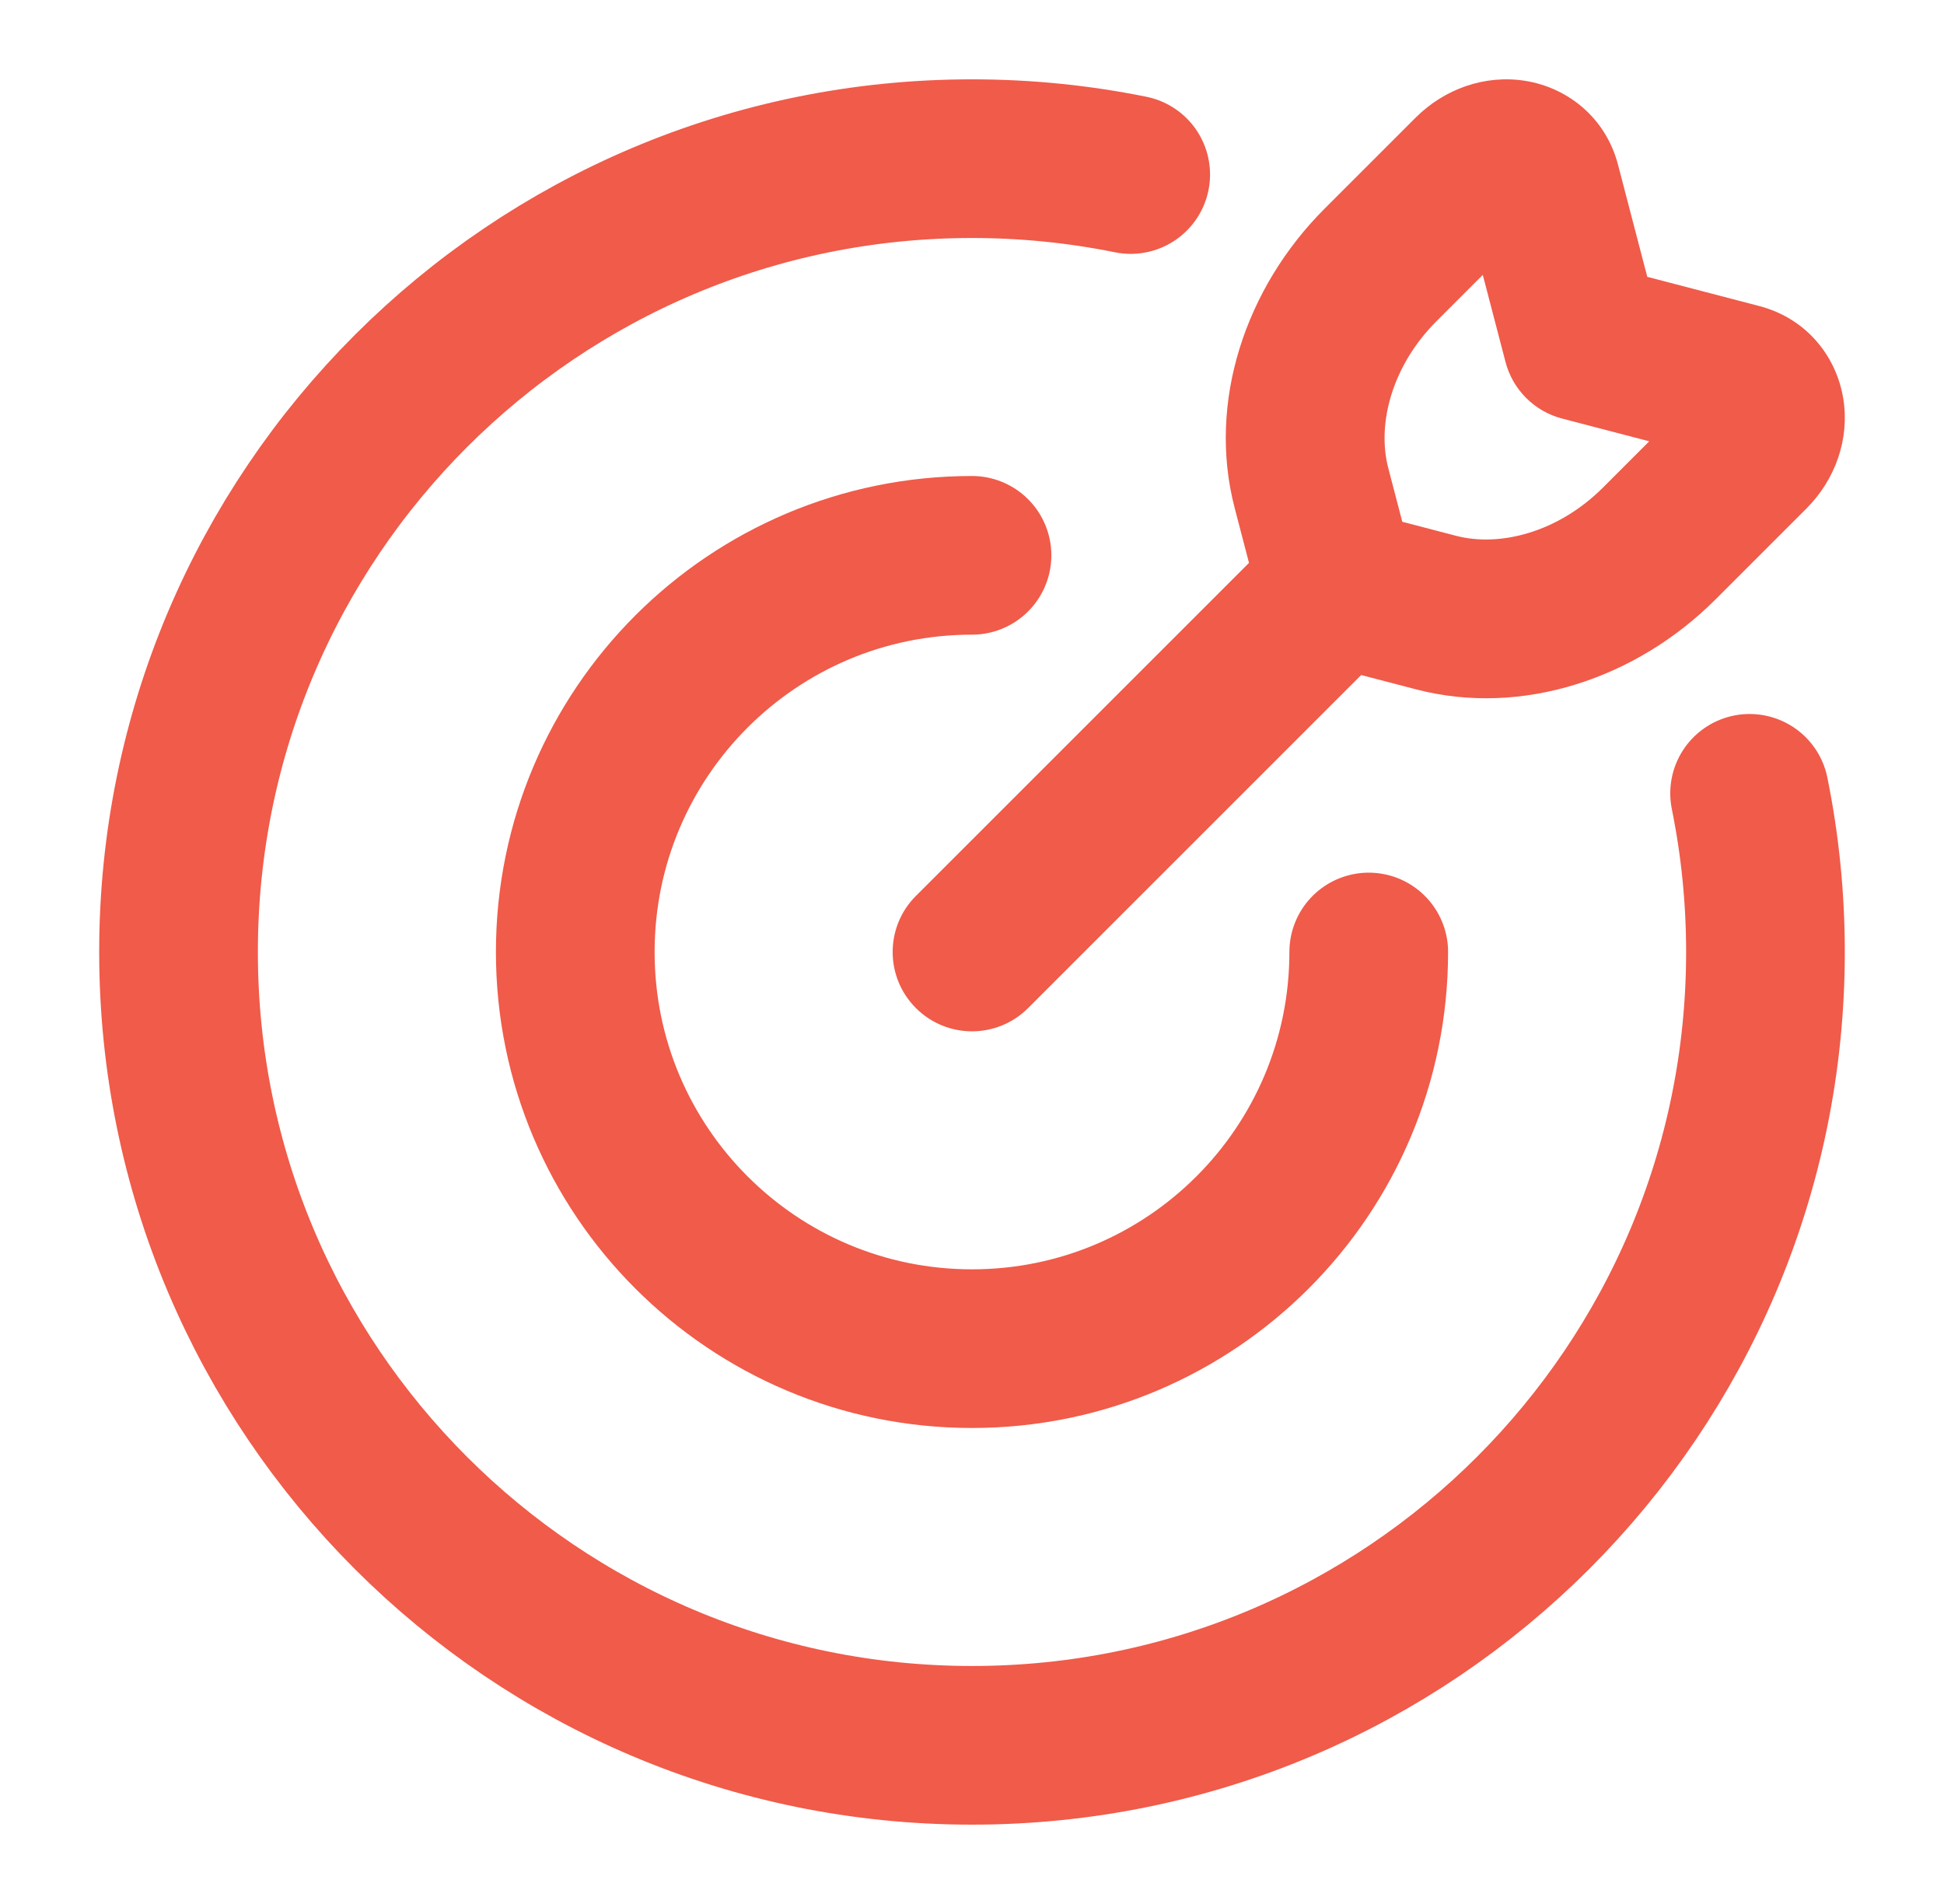 <svg xmlns="http://www.w3.org/2000/svg" width="49" height="48" viewBox="0 0 49 48" fill="none"><path d="M34.5 24C34.5 29.523 30.023 34 24.5 34C18.977 34 14.5 29.523 14.5 24C14.5 18.477 18.977 14 24.5 14" stroke="#F05B4A" stroke-width="4" stroke-linecap="round"></path><path d="M28.5 4.4C27.208 4.138 25.87 4 24.5 4C13.454 4 4.5 12.954 4.5 24C4.5 35.046 13.454 44 24.5 44C35.546 44 44.5 35.046 44.5 24C44.5 22.63 44.362 21.292 44.1 20" stroke="#F05B4A" stroke-width="4" stroke-linecap="round"></path><path d="M23.086 22.586C22.305 23.367 22.305 24.633 23.086 25.414C23.867 26.195 25.133 26.195 25.914 25.414L23.086 22.586ZM39.882 8.618L37.947 9.123C38.129 9.824 38.676 10.371 39.377 10.553L39.882 8.618ZM38.849 4.66L36.914 5.165V5.165L38.849 4.66ZM37.096 4.38L38.51 5.794L37.096 4.38ZM34.797 6.679L33.383 5.265V5.265L34.797 6.679ZM33.056 12.303L31.121 12.807L31.121 12.807L33.056 12.303ZM43.84 9.651L43.335 11.586L43.84 9.651ZM44.12 11.404L42.706 9.99V9.99L44.12 11.404ZM41.821 13.703L43.235 15.117L41.821 13.703ZM36.197 15.444L35.693 17.379L36.197 15.444ZM32.292 13.38L23.086 22.586L25.914 25.414L35.12 16.208L32.292 13.38ZM41.817 8.113L40.784 4.155L36.914 5.165L37.947 9.123L41.817 8.113ZM35.682 2.966L33.383 5.265L36.212 8.093L38.51 5.794L35.682 2.966ZM31.121 12.807L31.771 15.299L35.642 14.289L34.992 11.798L31.121 12.807ZM39.377 10.553L43.335 11.586L44.345 7.716L40.387 6.683L39.377 10.553ZM42.706 9.99L40.407 12.289L43.235 15.117L45.534 12.818L42.706 9.99ZM36.702 13.508L34.211 12.858L33.201 16.729L35.693 17.379L36.702 13.508ZM40.407 12.289C39.271 13.425 37.801 13.795 36.702 13.508L35.693 17.379C38.368 18.077 41.253 17.099 43.235 15.117L40.407 12.289ZM43.335 11.586C43.137 11.534 42.931 11.416 42.771 11.23C42.616 11.051 42.539 10.854 42.512 10.686C42.459 10.351 42.587 10.108 42.706 9.99L45.534 12.818C46.265 12.087 46.623 11.064 46.462 10.055C46.295 9.007 45.553 8.031 44.345 7.716L43.335 11.586ZM33.383 5.265C31.401 7.247 30.423 10.132 31.121 12.807L34.992 11.798C34.705 10.699 35.075 9.229 36.212 8.093L33.383 5.265ZM40.784 4.155C40.469 2.947 39.493 2.205 38.445 2.038C37.436 1.877 36.413 2.235 35.682 2.966L38.51 5.794C38.392 5.913 38.148 6.041 37.814 5.988C37.646 5.961 37.449 5.884 37.27 5.729C37.084 5.569 36.966 5.363 36.914 5.165L40.784 4.155Z" fill="#F05B4A"></path></svg>